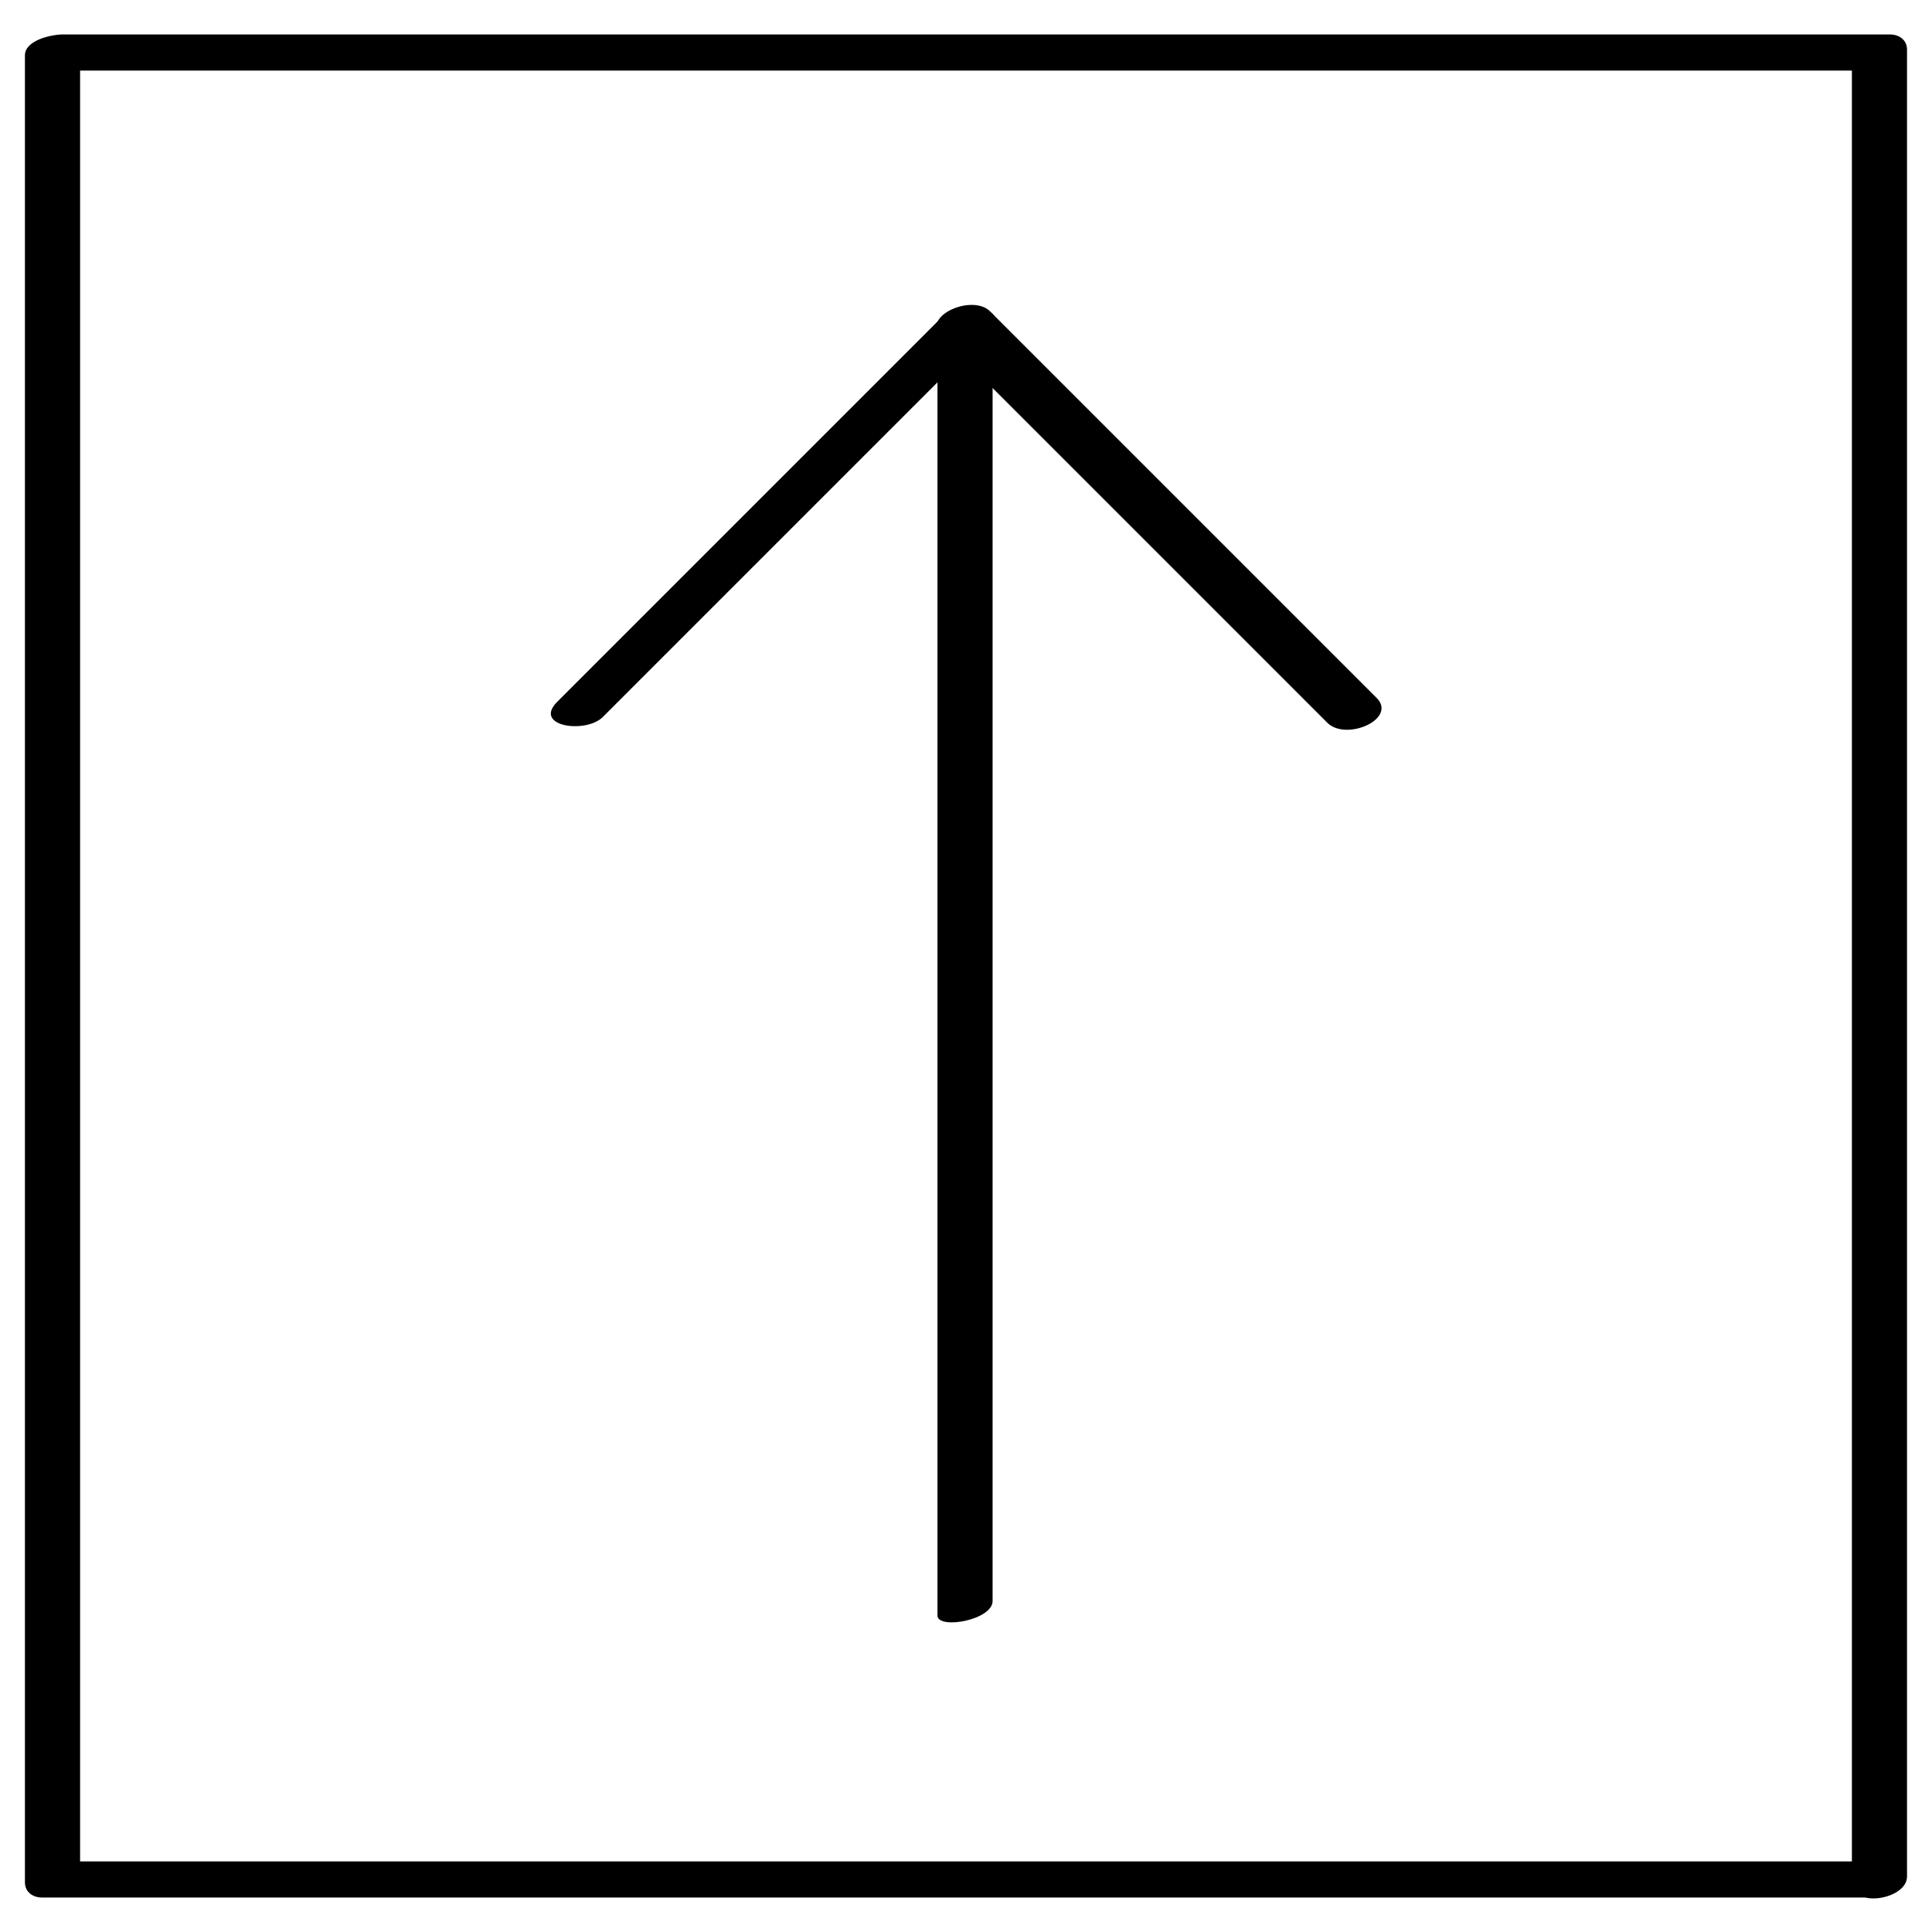<?xml version="1.0" encoding="UTF-8"?>
<!-- The Best Svg Icon site in the world: iconSvg.co, Visit us! https://iconsvg.co -->
<svg fill="#000000" width="800px" height="800px" version="1.1" viewBox="144 144 512 512" xmlns="http://www.w3.org/2000/svg">
 <g>
  <path d="m644.85 637.29h-484.16c1.512 1.512 3.023 2.519 4.535 4.031v-484.16c-3.527 2.016-6.551 3.527-10.078 5.543h484.16c-1.512-1.512-3.023-2.519-4.535-4.031v484.16c0 7.055 14.609 4.535 14.609-1.512v-484.16c0-2.519-2.016-4.031-4.535-4.031h-484.16c-3.023 0-10.078 1.512-10.078 5.543v484.16c0 2.519 2.016 4.031 4.535 4.031h484.16c6.555-0.004 15.117-9.574 5.547-9.574z"/>
  <path d="m407.05 568.27v-340.07c0-3.527-14.609-1.008-14.609 4.031v340.07c0.504 3.527 14.609 1.008 14.609-4.031z"/>
  <path d="m393.45 233.24c34.258 34.258 68.016 68.016 102.27 102.27 5.039 5.039 18.641-1.008 13.098-6.551-34.258-34.258-68.016-68.016-102.27-102.27-4.531-5.039-18.641 1.008-13.098 6.551z"/>
  <path d="m393.95 227.7c-34.258 34.258-68.016 68.016-102.27 102.27-6.551 6.551 7.559 8.566 12.09 4.031 34.258-34.258 68.016-68.016 102.27-102.27 6.551-6.047-7.555-8.566-12.09-4.031z"/>
 </g>
</svg>